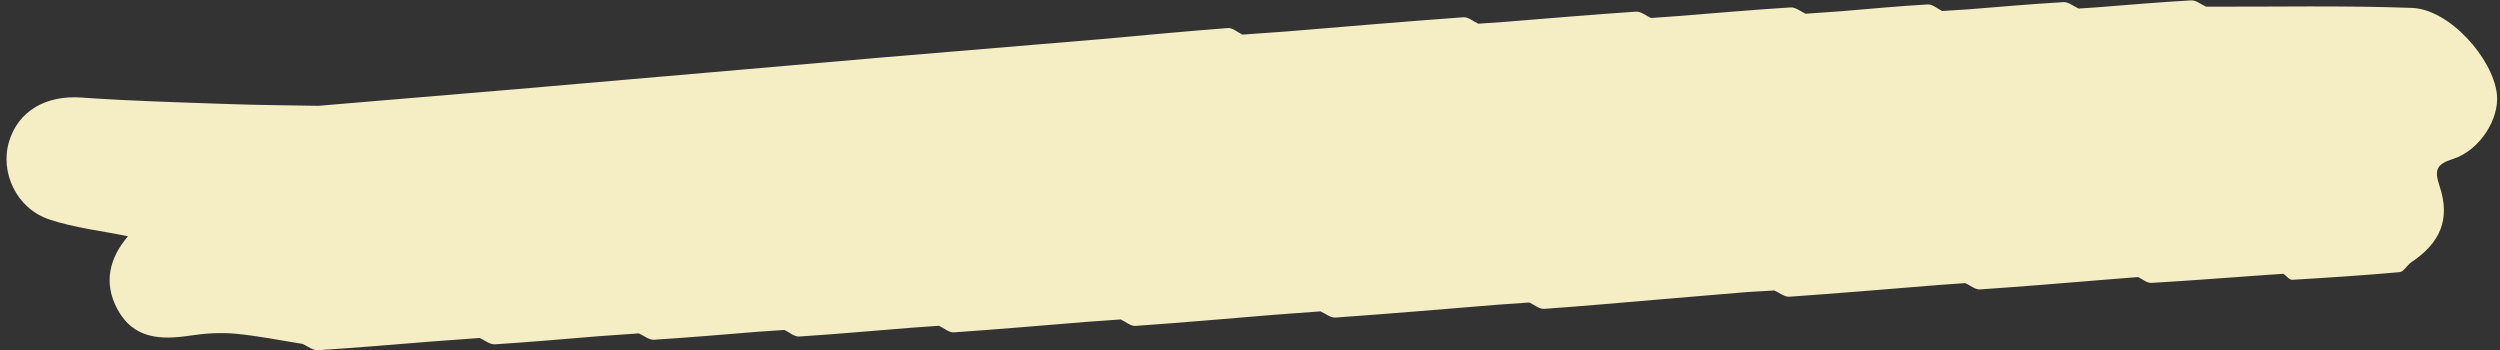 <?xml version="1.0" encoding="UTF-8" standalone="no"?><svg xmlns="http://www.w3.org/2000/svg" xmlns:xlink="http://www.w3.org/1999/xlink" fill="#000000" height="65.6" preserveAspectRatio="xMidYMid meet" version="1" viewBox="14.3 36.0 468.0 65.6" width="468" zoomAndPan="magnify"><rect x="14.3" y="36.0" width="468.0" height="65.6" fill="#333333" stroke="none"/><g id="change1_1"><path d="M465.82,37.48c-12.83-0.47-25.69-0.19-38.54-0.23c-0.93-0.42-1.89-1.23-2.8-1.18 c-5.91,0.33-11.82,0.85-17.72,1.31c-1.11,0.07-2.23,0.15-3.34,0.22c-0.94-0.42-1.9-1.25-2.81-1.2c-5.91,0.34-11.82,0.87-17.72,1.34 c-1.67,0.11-3.34,0.21-5.01,0.32c-0.9-0.43-1.82-1.28-2.7-1.23c-5.4,0.31-10.78,0.82-16.17,1.27c-2.23,0.16-4.46,0.31-6.69,0.47 c-0.94-0.42-1.9-1.24-2.81-1.18c-7.04,0.44-14.08,1.06-21.11,1.62c-1.68,0.12-3.35,0.24-5.03,0.36c-2.04,0.16-4.07,0.32-6.11,0.48 c2.04-0.16,4.07-0.32,6.11-0.48c-0.93-0.42-1.9-1.25-2.8-1.19c-8.17,0.55-16.34,1.25-24.5,1.91c-1.67,0.12-3.35,0.23-5.02,0.35 c-0.93-0.42-1.88-1.27-2.78-1.21c-11,0.8-21.99,1.74-32.99,2.65c-2.8,0.2-5.6,0.4-8.4,0.6c-0.9-0.43-1.83-1.29-2.69-1.23 c-7.95,0.6-15.88,1.37-23.81,2.08c-13.82,1.16-27.63,2.31-41.45,3.47c-10.99,0.95-21.97,1.9-32.96,2.86 c-11.85,1.03-23.69,2.05-35.54,3.08c0,0,0,0,0,0c-12.18,1.02-24.36,2.04-36.54,3.07c-5.6-0.1-11.2-0.13-16.79-0.33 c-9.2-0.32-18.4-0.57-27.58-1.22c-6.54-0.46-11.78,2.44-13.52,8.23c-1.74,5.79,1.38,12.53,7.5,14.58c4.7,1.58,9.75,2.13,14.76,3.16 c-3.44,4.01-4.65,8.66-2,13.62c3.02,5.65,8.18,5.81,13.74,4.96c2.77-0.42,5.65-0.59,8.43-0.33c4.2,0.39,8.35,1.24,12.52,1.9 c0.94,0.41,1.9,1.23,2.81,1.18c7.04-0.44,14.07-1.05,21.11-1.61c3.08-0.23,6.16-0.45,9.23-0.68c0.94,0.42,1.91,1.24,2.81,1.19 c6.49-0.41,12.96-0.99,19.44-1.52c2.51-0.18,5.03-0.35,7.54-0.53c0,0,0,0,0,0c0.94,0.42,1.9,1.24,2.8,1.19 c6.48-0.4,12.95-0.97,19.43-1.49c1.67-0.11,3.35-0.23,5.02-0.34c0.92,0.43,1.87,1.29,2.77,1.23c7.06-0.46,14.1-1.09,21.15-1.66 c1.67-0.12,3.35-0.24,5.02-0.35c0.93,0.43,1.88,1.29,2.78,1.23c8.18-0.56,16.35-1.27,24.52-1.94c2.24-0.16,4.47-0.32,6.71-0.48 c0.92,0.42,1.88,1.27,2.76,1.21c8.75-0.61,17.5-1.38,26.24-2.1c2.8-0.21,5.6-0.41,8.4-0.62c0.94,0.41,1.91,1.23,2.81,1.16 c10.15-0.72,20.28-1.58,30.42-2.41c1.96-0.14,3.91-0.28,5.87-0.41c0.93,0.42,1.88,1.26,2.77,1.19c7.34-0.51,14.66-1.18,21.99-1.8 c5.36-0.45,10.72-0.9,16.08-1.35c1.68-0.1,3.35-0.19,5.03-0.29c0.93,0.41,1.89,1.23,2.79,1.17c9.31-0.65,18.6-1.44,27.9-2.19 c1.68-0.12,3.35-0.24,5.03-0.36c0.93,0.42,1.9,1.24,2.8,1.18c8.18-0.55,16.34-1.25,24.51-1.91c1.69-0.13,3.38-0.27,5.06-0.4 c0.82,0.38,1.66,1.13,2.46,1.09c7.14-0.41,14.28-0.97,21.41-1.48c1.12-0.07,2.23-0.14,3.35-0.22c0.54,0.39,1.1,1.15,1.62,1.12 c6.71-0.39,13.42-0.84,20.11-1.43c0.71-0.06,1.34-1.13,2-1.72c5.64-3.7,7.59-8.18,5.46-14.48c-1.05-3.12-0.38-4.05,2.57-5 c5.08-1.64,8.73-7.63,8.18-12.19C480.92,46.89,472.84,37.74,465.82,37.48z" fill="#f5edc4"/></g></svg>